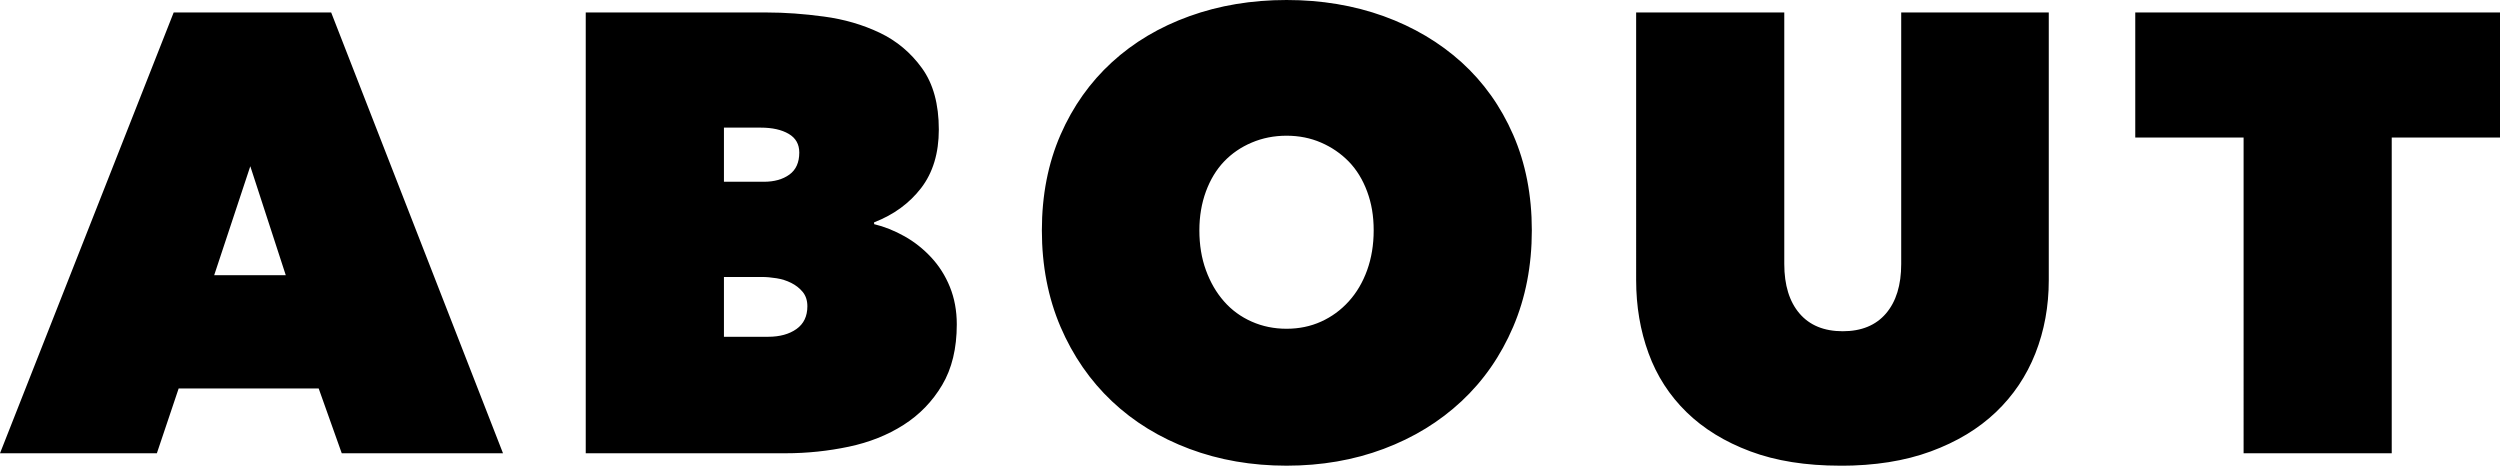 <svg viewBox="0 0 392.54 73.12" xmlns="http://www.w3.org/2000/svg"><path d="M27.27 1.96H52l26.98 69.21H53.66L50.04 61H28.05l-3.42 10.17H0zM39.3 26.1l-5.67 17.11h11.24zm97.93 9.09c1.63.39 3.22 1.03 4.79 1.91s2.96 1.99 4.2 3.32c1.24 1.34 2.22 2.88 2.93 4.64s1.08 3.71 1.08 5.87c0 3.78-.77 6.96-2.3 9.53-1.53 2.58-3.55 4.66-6.06 6.26s-5.38 2.74-8.6 3.42c-3.23.68-6.54 1.03-9.92 1.03H91.97V1.96h28.45c2.8 0 5.78.21 8.95.64 3.16.42 6.08 1.27 8.75 2.54s4.89 3.13 6.65 5.57 2.64 5.65 2.64 9.63c0 3.71-.93 6.78-2.78 9.19-1.86 2.41-4.32 4.2-7.38 5.38v.29zm-23.56-15.15v8.5h6.26c1.63 0 2.97-.37 4.01-1.12s1.56-1.91 1.56-3.47c0-1.3-.55-2.28-1.66-2.93s-2.57-.98-4.4-.98zm0 23.46v9.38h6.94c1.82 0 3.31-.41 4.45-1.22s1.71-2 1.71-3.57c0-.91-.25-1.66-.73-2.25-.49-.59-1.09-1.06-1.81-1.42s-1.48-.6-2.3-.73c-.81-.13-1.58-.2-2.3-.2h-5.96zm49.92-7.33c0-5.54.98-10.54 2.93-15.01 1.95-4.46 4.65-8.26 8.07-11.39s7.48-5.54 12.17-7.23S196.54 0 202.01 0s10.56.85 15.25 2.54c4.69 1.7 8.76 4.11 12.22 7.23 3.45 3.13 6.16 6.92 8.11 11.39 1.95 4.46 2.93 9.47 2.93 15.01s-.98 10.59-2.93 15.15-4.66 8.46-8.11 11.68c-3.46 3.23-7.53 5.72-12.22 7.48s-9.78 2.64-15.25 2.64-10.56-.88-15.25-2.64-8.75-4.25-12.17-7.48-6.11-7.12-8.07-11.68c-1.95-4.56-2.93-9.61-2.93-15.15zm24.73 0c0 2.28.34 4.37 1.03 6.26s1.63 3.52 2.84 4.89c1.2 1.37 2.65 2.43 4.35 3.18 1.69.75 3.52 1.12 5.47 1.12s3.76-.37 5.42-1.12 3.11-1.81 4.35-3.18 2.2-3 2.88-4.89 1.03-3.97 1.03-6.26-.34-4.25-1.03-6.11-1.65-3.42-2.88-4.69c-1.24-1.27-2.69-2.26-4.35-2.98s-3.47-1.08-5.42-1.08-3.78.36-5.47 1.08c-1.7.72-3.14 1.71-4.35 2.98s-2.15 2.83-2.84 4.69c-.68 1.86-1.03 3.89-1.03 6.11zm100.63 36.95c-5.41 0-10.12-.75-14.12-2.25-4.01-1.5-7.35-3.55-10.02-6.16s-4.66-5.68-5.96-9.24c-1.3-3.55-1.95-7.38-1.95-11.49V1.96h23.26v39.49c0 3.32.8 5.91 2.39 7.77s3.86 2.79 6.79 2.79 5.2-.93 6.79-2.79 2.39-4.45 2.39-7.77V1.96h23.17v42.03c0 4.11-.7 7.93-2.1 11.49-1.4 3.55-3.47 6.63-6.21 9.24s-6.14 4.66-10.22 6.16-8.81 2.25-14.22 2.25zm86.59-1.95h-23.26V21.6h-17.01V1.96h57.28V21.6h-17.01v49.56z"/></svg>